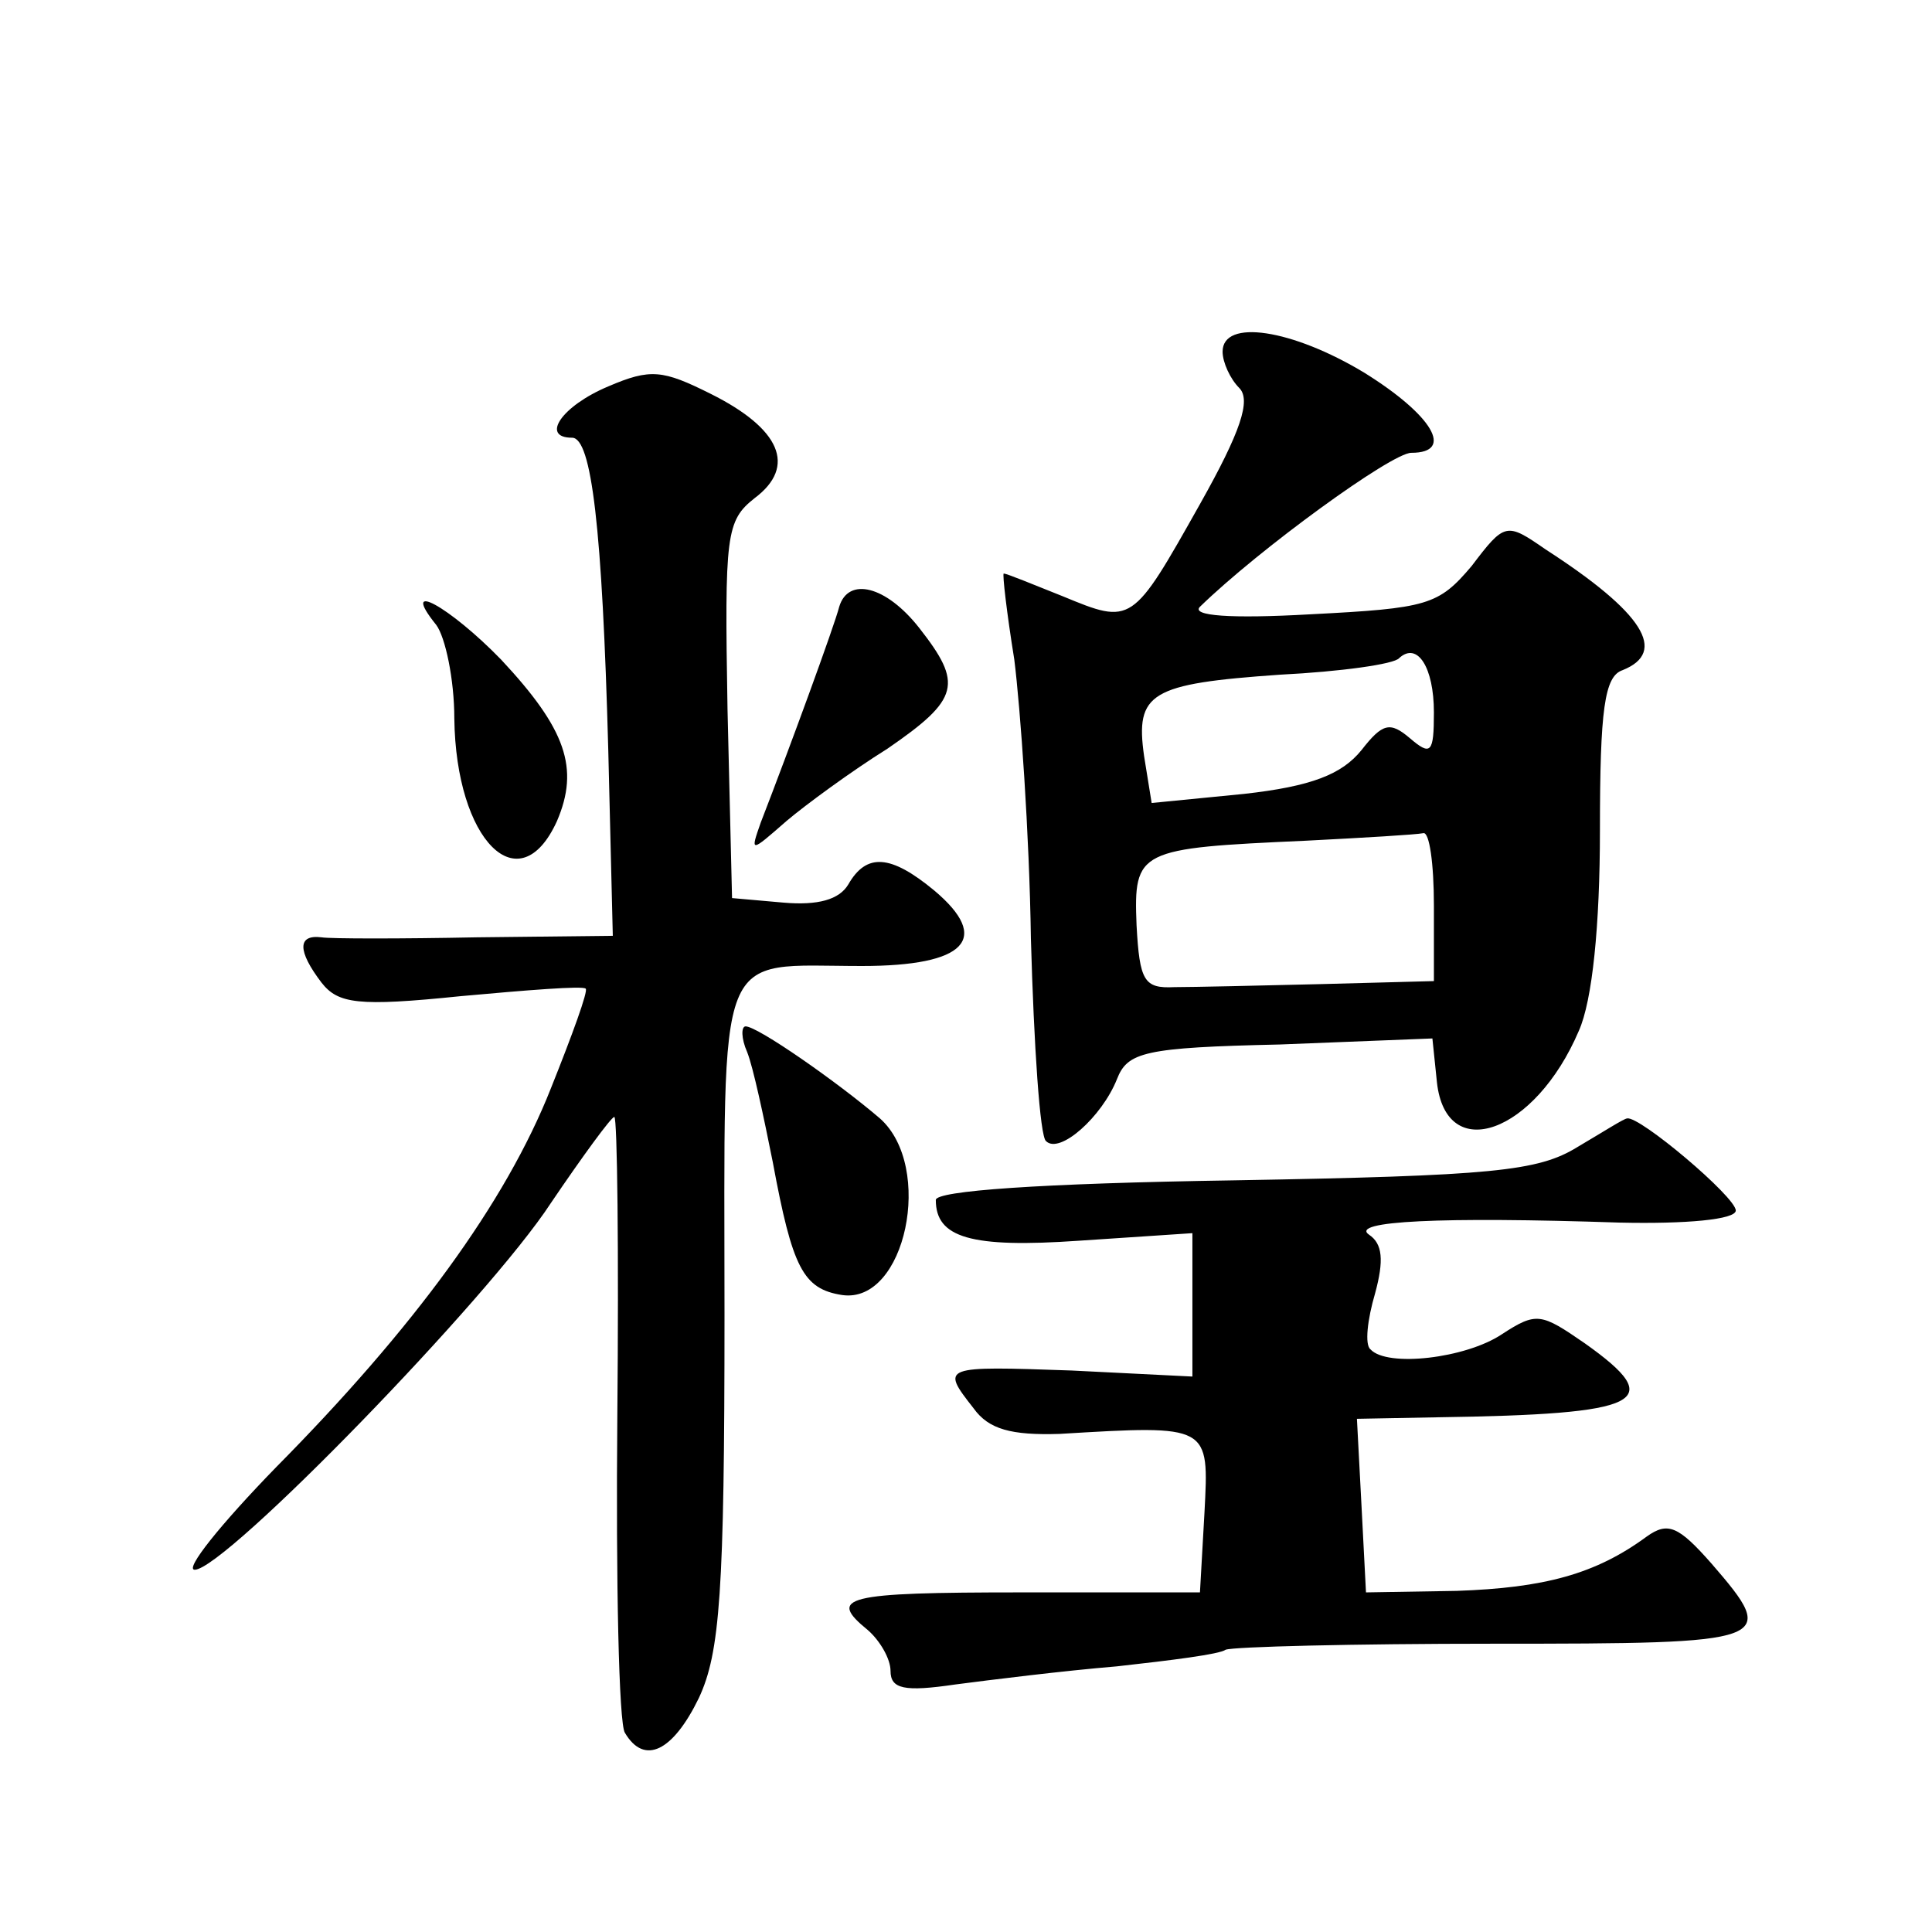 <?xml version="1.0" standalone="no"?>
<!DOCTYPE svg PUBLIC "-//W3C//DTD SVG 20010904//EN"
 "http://www.w3.org/TR/2001/REC-SVG-20010904/DTD/svg10.dtd">
<svg version="1.0" xmlns="http://www.w3.org/2000/svg"
 width="128pt" height="128pt" viewBox="0 0 128 128"
 preserveAspectRatio="xMidYMid meet">
<g transform="translate(0,128) scale(0.1,-0.1)"
fill="#0" stroke="none">
<path d="M810 1047 c0 -7 5 -18 11 -24 8 -8 1 -29 -26 -77 -45 -80 -45 -80 -91
-61 -20 8 -37 15 -39 15 -1 0 2 -26 7 -57 4 -32 10 -115 11 -185 2 -71 6 -131 10
-134 9 -9 37 16 47 41 7 18 18 21 108 23 l101 4 3 -29 c6 -55 65 -34 94 34 9 20
14 70 14 133 0 80 3 102 15 106 30 12 14 38 -51 80 -26 18 -27 18 -49 -11 -22 -26
-29 -28 -107 -32 -53 -3 -79 -1 -73 5 39 38 127 102 140 102 29 0 14 25 -31 53
-48 29 -94 36 -94 14z m140 -239 c0 -27 -2 -29 -16 -17 -13 11 -18 10 -32 -8 -13
-16 -33 -24 -78 -29 l-61 -6 -5 31 c-6 42 4 48 90 54 40 2 76 7 79 11 12 11 23
-6 23 -36z m0 -128 l0 -50 -75 -2 c-41 -1 -85 -2 -97 -2 -20 -1 -23 4 -25 41 -2
50 1 51 112 56 39 2 73 4 78 5 4 1 7 -20 7 -48z M403 1024 c-31 -13 -45 -34 -24
-34 13 0 20 -60 24 -207 l3 -123 -90 -1 c-50 -1 -97 -1 -103 0 -16 2 -16 -9 0 -30
11 -14 24 -16 92 -9 44 4 81 7 83 5 2 -1 -9 -31 -23 -66 -30 -76 -91 -159 -182
-251 -37 -38 -61 -68 -54 -68 20 0 195 180 236 243 21 31 40 57 42 57 2 0 3 -89
2 -198 -1 -110 1 -204 5 -210 13 -22 32 -12 49 23 14 30 17 70 17 254 0 249 -7
231 91 231 69 0 86 18 48 50 -29 24 -45 25 -57 4 -6 -10 -20 -14 -43 -12 l-34 3
-3 125 c-2 116 -1 125 18 140 28 21 17 46 -29 69 -32 16 -40 17 -68 5z M556 878
c-3 -12 -33 -94 -52 -143 -7 -20 -7 -20 17 1 13 11 43 33 67 48 48 33 50 43 21
80 -22 28 -47 34 -53 14z M289 866 c6 -8 12 -36 12 -62 1 -81 43 -123 68 -68 15
35 6 61 -37 107 -34 35 -68 54 -43 23z M495 583 c4 -10 11 -43 17 -73 13 -70 20
-84 46 -88 42 -6 61 85 25 117 -28 24 -81 61 -89 61 -3 0 -3 -8 1 -17z M1045 520
c-26 -16 -56 -19 -227 -22 -130 -2 -198 -7 -198 -13 0 -25 23 -32 95 -27 l75 5
0 -47 0 -48 -80 4 c-86 3 -87 3 -65 -25 10 -14 25 -18 57 -17 100 6 99 6 96 -52
l-3 -53 -118 0 c-118 0 -129 -3 -102 -25 8 -7 15 -19 15 -27 0 -12 9 -14 43 -9
23 3 71 9 107 12 36 4 68 8 72 11 5 2 84 4 178 4 185 0 189 1 144 53 -22 25 -29
28 -43 18 -34 -25 -68 -34 -126 -36 l-60 -1 -3 58 -3 57 53 1 c137 2 153 10 98
49 -29 20 -32 21 -55 6 -24 -16 -76 -22 -87 -10 -4 3 -2 20 3 37 6 22 5 33 -4 39
-13 9 47 12 166 8 44 -1 77 2 77 8 0 9 -64 63 -72 61 -2 0 -16 -9 -33 -19z"/>
</g>
</svg>
